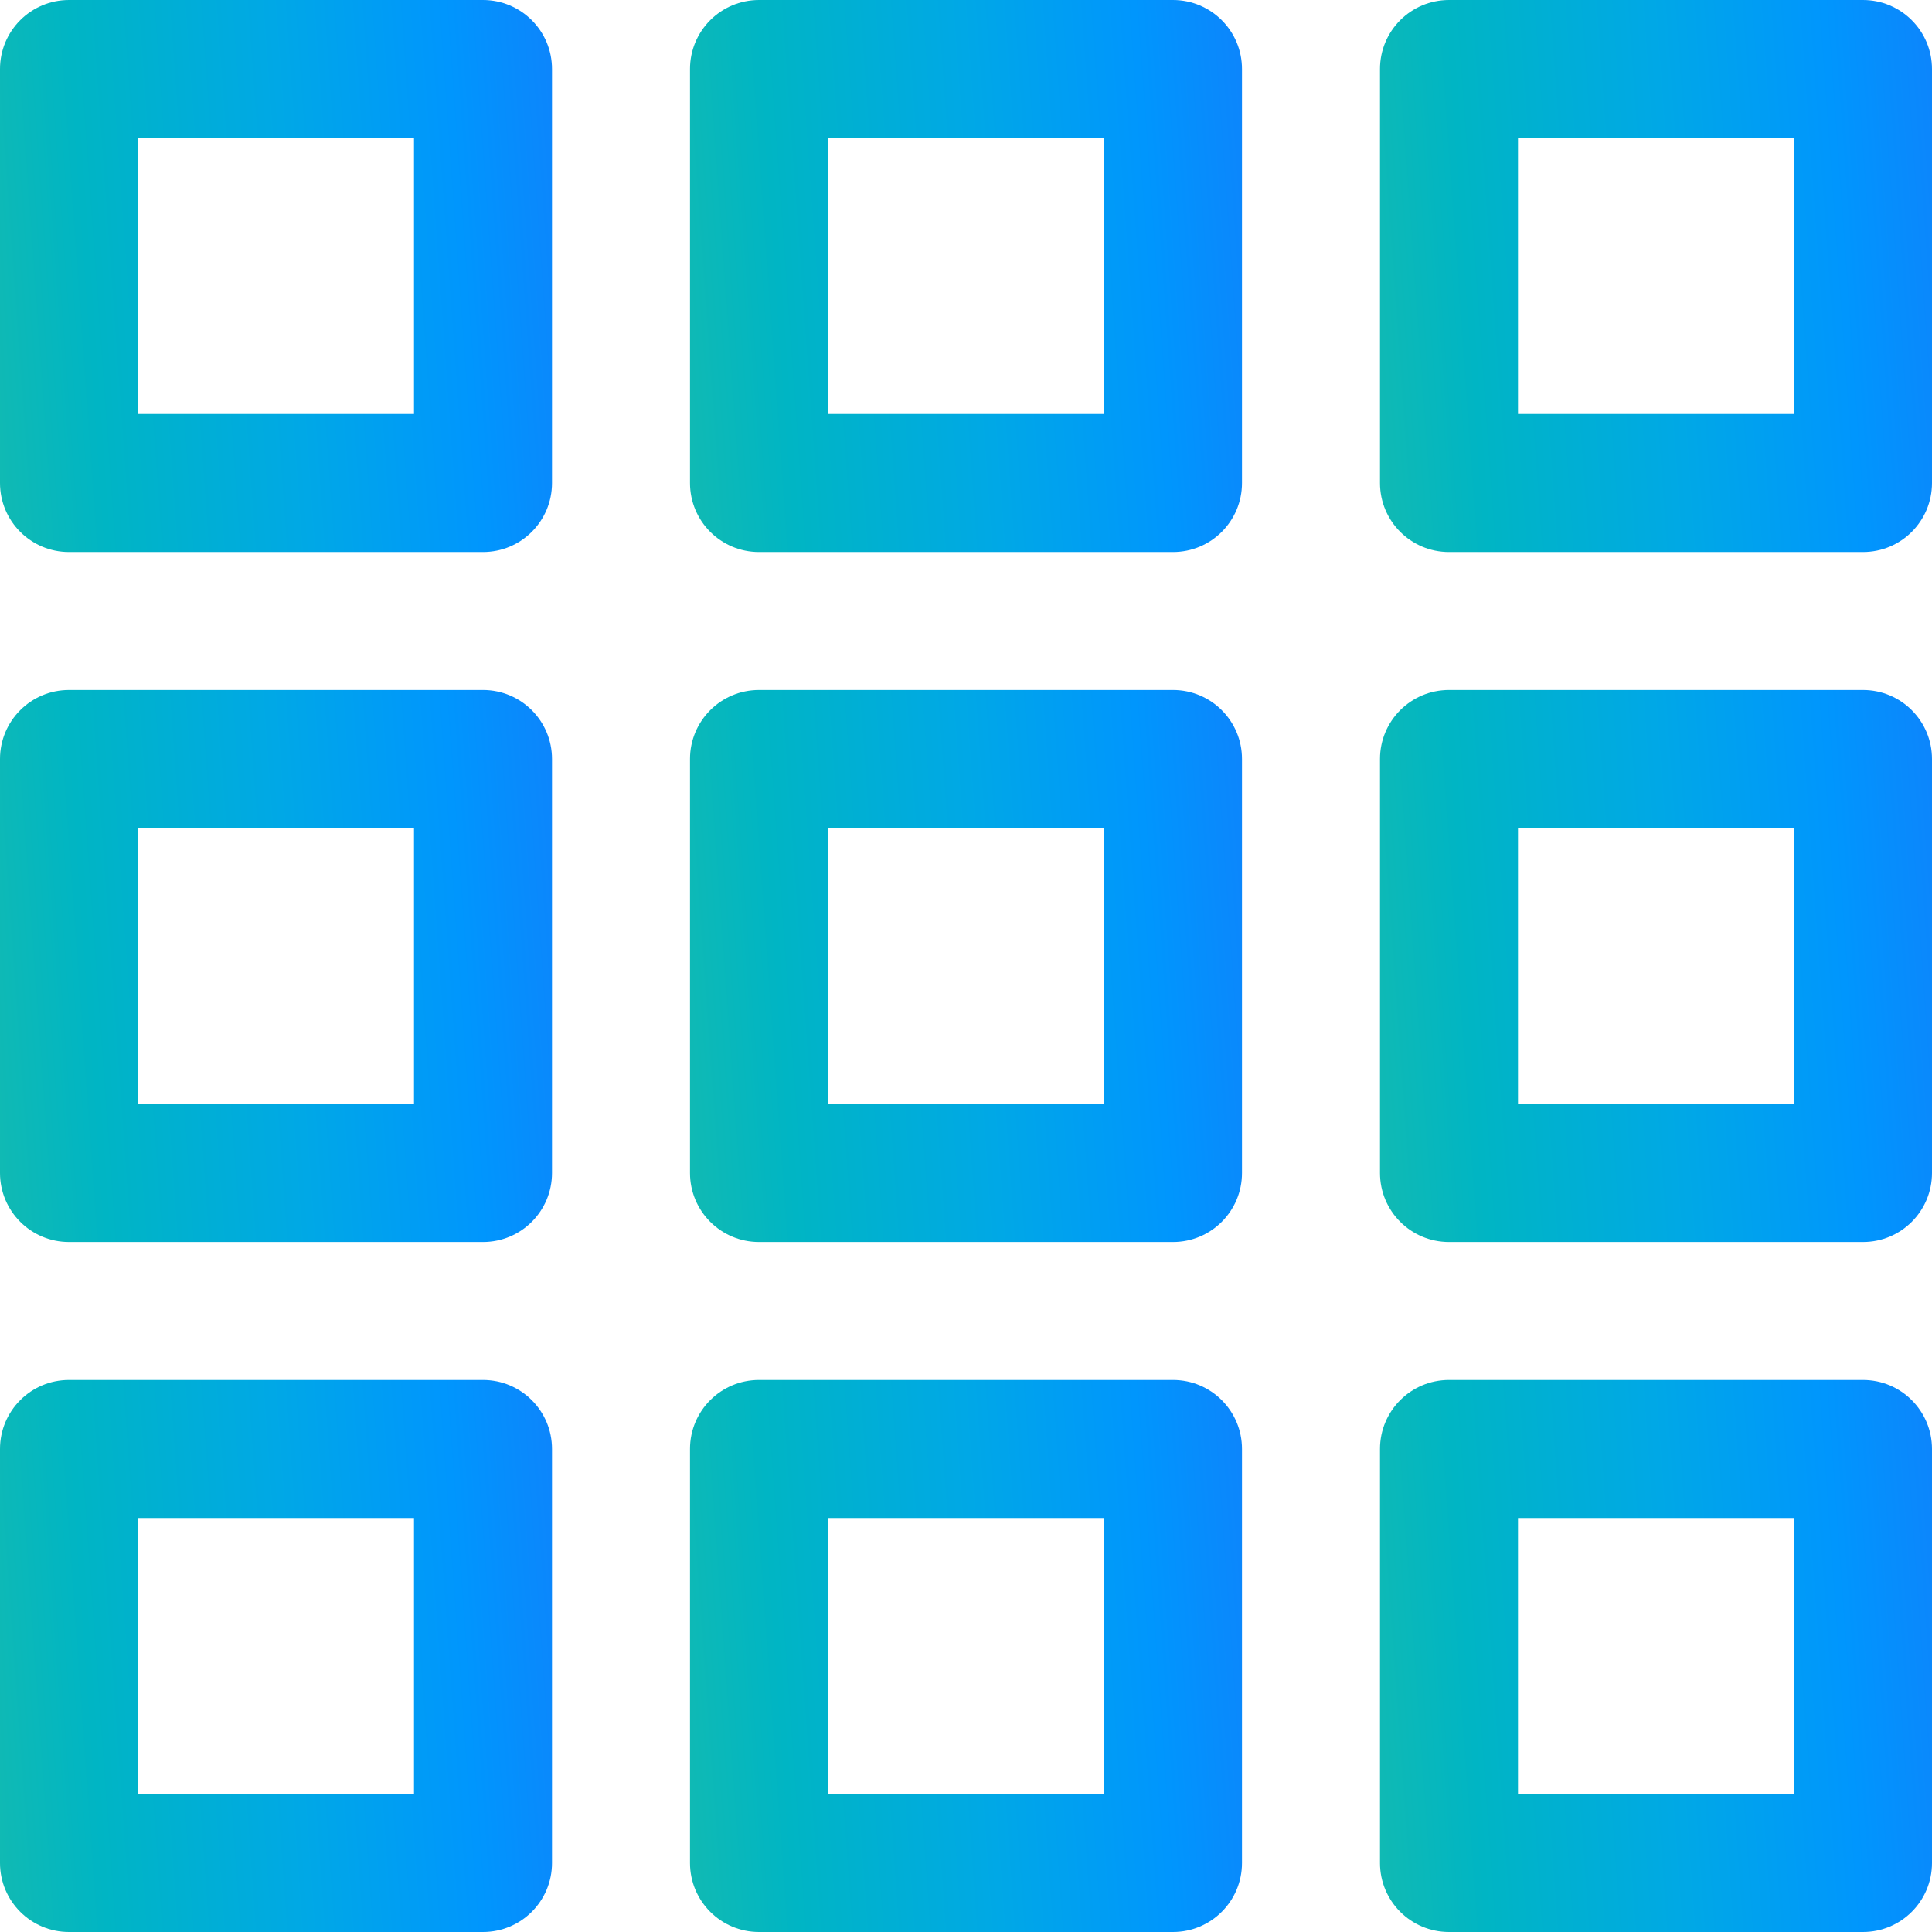 <svg width="448" height="448" viewBox="0 0 448 448" fill="none" xmlns="http://www.w3.org/2000/svg">
<g clip-path="url(#clip0_159_3581)">
<path d="M112 0H16C7.152 0 0 7.168 0 16V112C0 120.832 7.152 128 16 128H112C120.848 128 128 120.832 128 112V16C128 7.168 120.848 0 112 0ZM96 96H32V32H96V96Z" fill="url(#paint0_linear_159_3581)"/>
<path d="M272 0H176C167.152 0 160 7.168 160 16V112C160 120.832 167.152 128 176 128H272C280.848 128 288 120.832 288 112V16C288 7.168 280.848 0 272 0ZM256 96H192V32H256V96Z" fill="url(#paint1_linear_159_3581)"/>
<path d="M432 0H336C327.152 0 320 7.168 320 16V112C320 120.832 327.152 128 336 128H432C440.848 128 448 120.832 448 112V16C448 7.168 440.848 0 432 0ZM416 96H352V32H416V96Z" fill="url(#paint2_linear_159_3581)"/>
<path d="M112 160H16C7.152 160 0 167.168 0 176V272C0 280.832 7.152 288 16 288H112C120.848 288 128 280.832 128 272V176C128 167.168 120.848 160 112 160ZM96 256H32V192H96V256Z" fill="url(#paint3_linear_159_3581)"/>
<path d="M272 160H176C167.152 160 160 167.168 160 176V272C160 280.832 167.152 288 176 288H272C280.848 288 288 280.832 288 272V176C288 167.168 280.848 160 272 160ZM256 256H192V192H256V256Z" fill="url(#paint4_linear_159_3581)"/>
<path d="M432 160H336C327.152 160 320 167.168 320 176V272C320 280.832 327.152 288 336 288H432C440.848 288 448 280.832 448 272V176C448 167.168 440.848 160 432 160ZM416 256H352V192H416V256Z" fill="url(#paint5_linear_159_3581)"/>
<path d="M112 320H16C7.152 320 0 327.168 0 336V432C0 440.832 7.152 448 16 448H112C120.848 448 128 440.832 128 432V336C128 327.168 120.848 320 112 320ZM96 416H32V352H96V416Z" fill="url(#paint6_linear_159_3581)"/>
<path d="M272 320H176C167.152 320 160 327.168 160 336V432C160 440.832 167.152 448 176 448H272C280.848 448 288 440.832 288 432V336C288 327.168 280.848 320 272 320ZM256 416H192V352H256V416Z" fill="url(#paint7_linear_159_3581)"/>
<path d="M432 320H336C327.152 320 320 327.168 320 336V432C320 440.832 327.152 448 336 448H432C440.848 448 448 440.832 448 432V336C448 327.168 440.848 320 432 320ZM416 416H352V352H416V416Z" fill="url(#paint8_linear_159_3581)"/>
</g>
<defs>
<linearGradient id="paint0_linear_159_3581" x1="-20.485" y1="114.189" x2="158.811" y2="101.331" gradientUnits="userSpaceOnUse">
<stop stop-color="#1EBEA5"/>
<stop offset="0.247" stop-color="#00B5C4"/>
<stop offset="0.508" stop-color="#00A8E6"/>
<stop offset="0.73" stop-color="#0096FD"/>
<stop offset="0.956" stop-color="#157AFB"/>
</linearGradient>
<linearGradient id="paint1_linear_159_3581" x1="139.515" y1="114.189" x2="318.811" y2="101.331" gradientUnits="userSpaceOnUse">
<stop stop-color="#1EBEA5"/>
<stop offset="0.247" stop-color="#00B5C4"/>
<stop offset="0.508" stop-color="#00A8E6"/>
<stop offset="0.73" stop-color="#0096FD"/>
<stop offset="0.956" stop-color="#157AFB"/>
</linearGradient>
<linearGradient id="paint2_linear_159_3581" x1="299.515" y1="114.189" x2="478.811" y2="101.331" gradientUnits="userSpaceOnUse">
<stop stop-color="#1EBEA5"/>
<stop offset="0.247" stop-color="#00B5C4"/>
<stop offset="0.508" stop-color="#00A8E6"/>
<stop offset="0.73" stop-color="#0096FD"/>
<stop offset="0.956" stop-color="#157AFB"/>
</linearGradient>
<linearGradient id="paint3_linear_159_3581" x1="-20.485" y1="274.189" x2="158.811" y2="261.331" gradientUnits="userSpaceOnUse">
<stop stop-color="#1EBEA5"/>
<stop offset="0.247" stop-color="#00B5C4"/>
<stop offset="0.508" stop-color="#00A8E6"/>
<stop offset="0.73" stop-color="#0096FD"/>
<stop offset="0.956" stop-color="#157AFB"/>
</linearGradient>
<linearGradient id="paint4_linear_159_3581" x1="139.515" y1="274.189" x2="318.811" y2="261.331" gradientUnits="userSpaceOnUse">
<stop stop-color="#1EBEA5"/>
<stop offset="0.247" stop-color="#00B5C4"/>
<stop offset="0.508" stop-color="#00A8E6"/>
<stop offset="0.73" stop-color="#0096FD"/>
<stop offset="0.956" stop-color="#157AFB"/>
</linearGradient>
<linearGradient id="paint5_linear_159_3581" x1="299.515" y1="274.189" x2="478.811" y2="261.331" gradientUnits="userSpaceOnUse">
<stop stop-color="#1EBEA5"/>
<stop offset="0.247" stop-color="#00B5C4"/>
<stop offset="0.508" stop-color="#00A8E6"/>
<stop offset="0.73" stop-color="#0096FD"/>
<stop offset="0.956" stop-color="#157AFB"/>
</linearGradient>
<linearGradient id="paint6_linear_159_3581" x1="-20.485" y1="434.189" x2="158.811" y2="421.331" gradientUnits="userSpaceOnUse">
<stop stop-color="#1EBEA5"/>
<stop offset="0.247" stop-color="#00B5C4"/>
<stop offset="0.508" stop-color="#00A8E6"/>
<stop offset="0.73" stop-color="#0096FD"/>
<stop offset="0.956" stop-color="#157AFB"/>
</linearGradient>
<linearGradient id="paint7_linear_159_3581" x1="139.515" y1="434.189" x2="318.811" y2="421.331" gradientUnits="userSpaceOnUse">
<stop stop-color="#1EBEA5"/>
<stop offset="0.247" stop-color="#00B5C4"/>
<stop offset="0.508" stop-color="#00A8E6"/>
<stop offset="0.73" stop-color="#0096FD"/>
<stop offset="0.956" stop-color="#157AFB"/>
</linearGradient>
<linearGradient id="paint8_linear_159_3581" x1="299.515" y1="434.189" x2="478.811" y2="421.331" gradientUnits="userSpaceOnUse">
<stop stop-color="#1EBEA5"/>
<stop offset="0.247" stop-color="#00B5C4"/>
<stop offset="0.508" stop-color="#00A8E6"/>
<stop offset="0.73" stop-color="#0096FD"/>
<stop offset="0.956" stop-color="#157AFB"/>
</linearGradient>
<clipPath id="clip0_159_3581">
<rect width="448" height="448" fill="white"/>
</clipPath>
</defs>
</svg>
